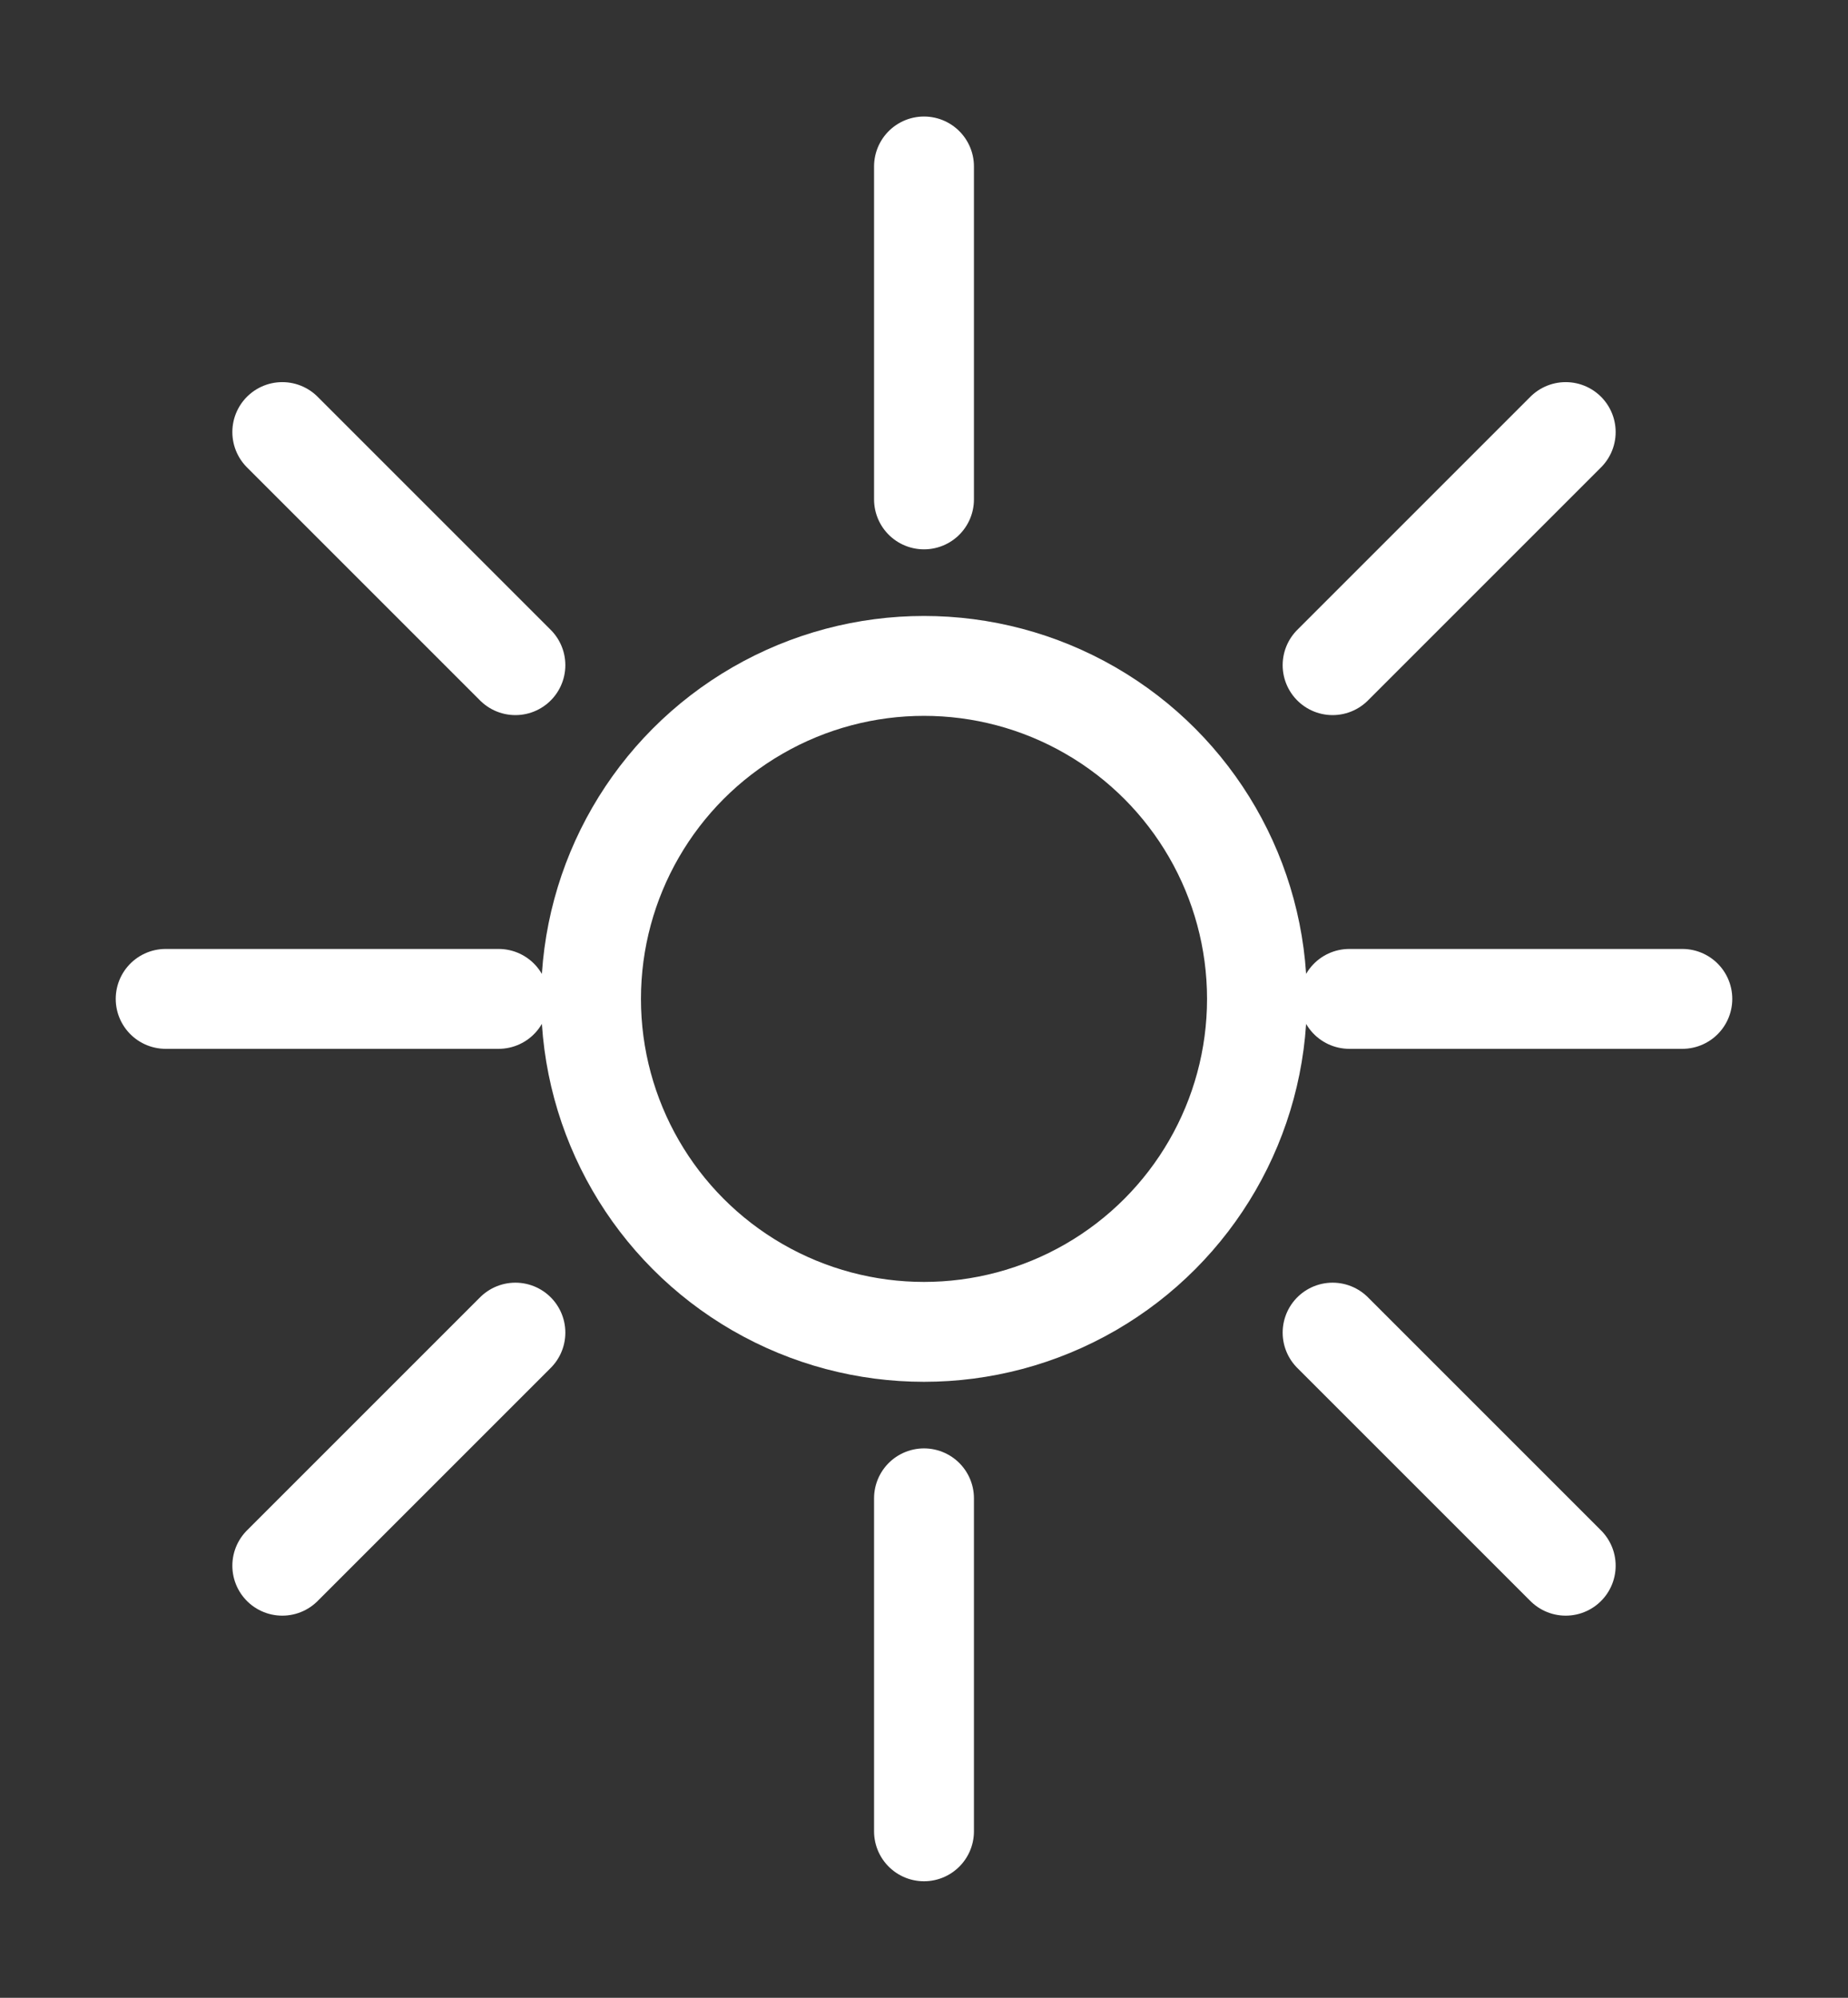 <svg width="37" height="40" viewBox="0 0 37 40" fill="none" xmlns="http://www.w3.org/2000/svg">
  <rect x="0" y="0" width="37" height="40" fill="#333333" stroke="none"/>
  <path d="M18.5 3.333V9.999" stroke="white" stroke-width="2" stroke-linecap="round" stroke-linejoin="round"/>
  <path d="M18.5 30V36.667" stroke="white" stroke-width="2" stroke-linecap="round" stroke-linejoin="round"/>
  <path d="M31.348 8.651L26.681 13.318" stroke="white" stroke-width="2" stroke-linecap="round" stroke-linejoin="round"/>
  <path d="M10.319 26.682L5.652 31.349" stroke="white" stroke-width="2" stroke-linecap="round" stroke-linejoin="round"/>
  <path d="M33.683 20H27.016" stroke="white" stroke-width="2" stroke-linecap="round" stroke-linejoin="round"/>
  <path d="M9.983 20H3.317" stroke="white" stroke-width="2" stroke-linecap="round" stroke-linejoin="round"/>
  <path d="M31.348 31.349L26.681 26.682" stroke="white" stroke-width="2" stroke-linecap="round" stroke-linejoin="round"/>
  <path d="M10.319 13.318L5.652 8.651" stroke="white" stroke-width="2" stroke-linecap="round" stroke-linejoin="round"/>
  <circle cx="18.5" cy="20" r="6.667" stroke="white" stroke-width="2" stroke-linecap="round" stroke-linejoin="round"/>
</svg> 